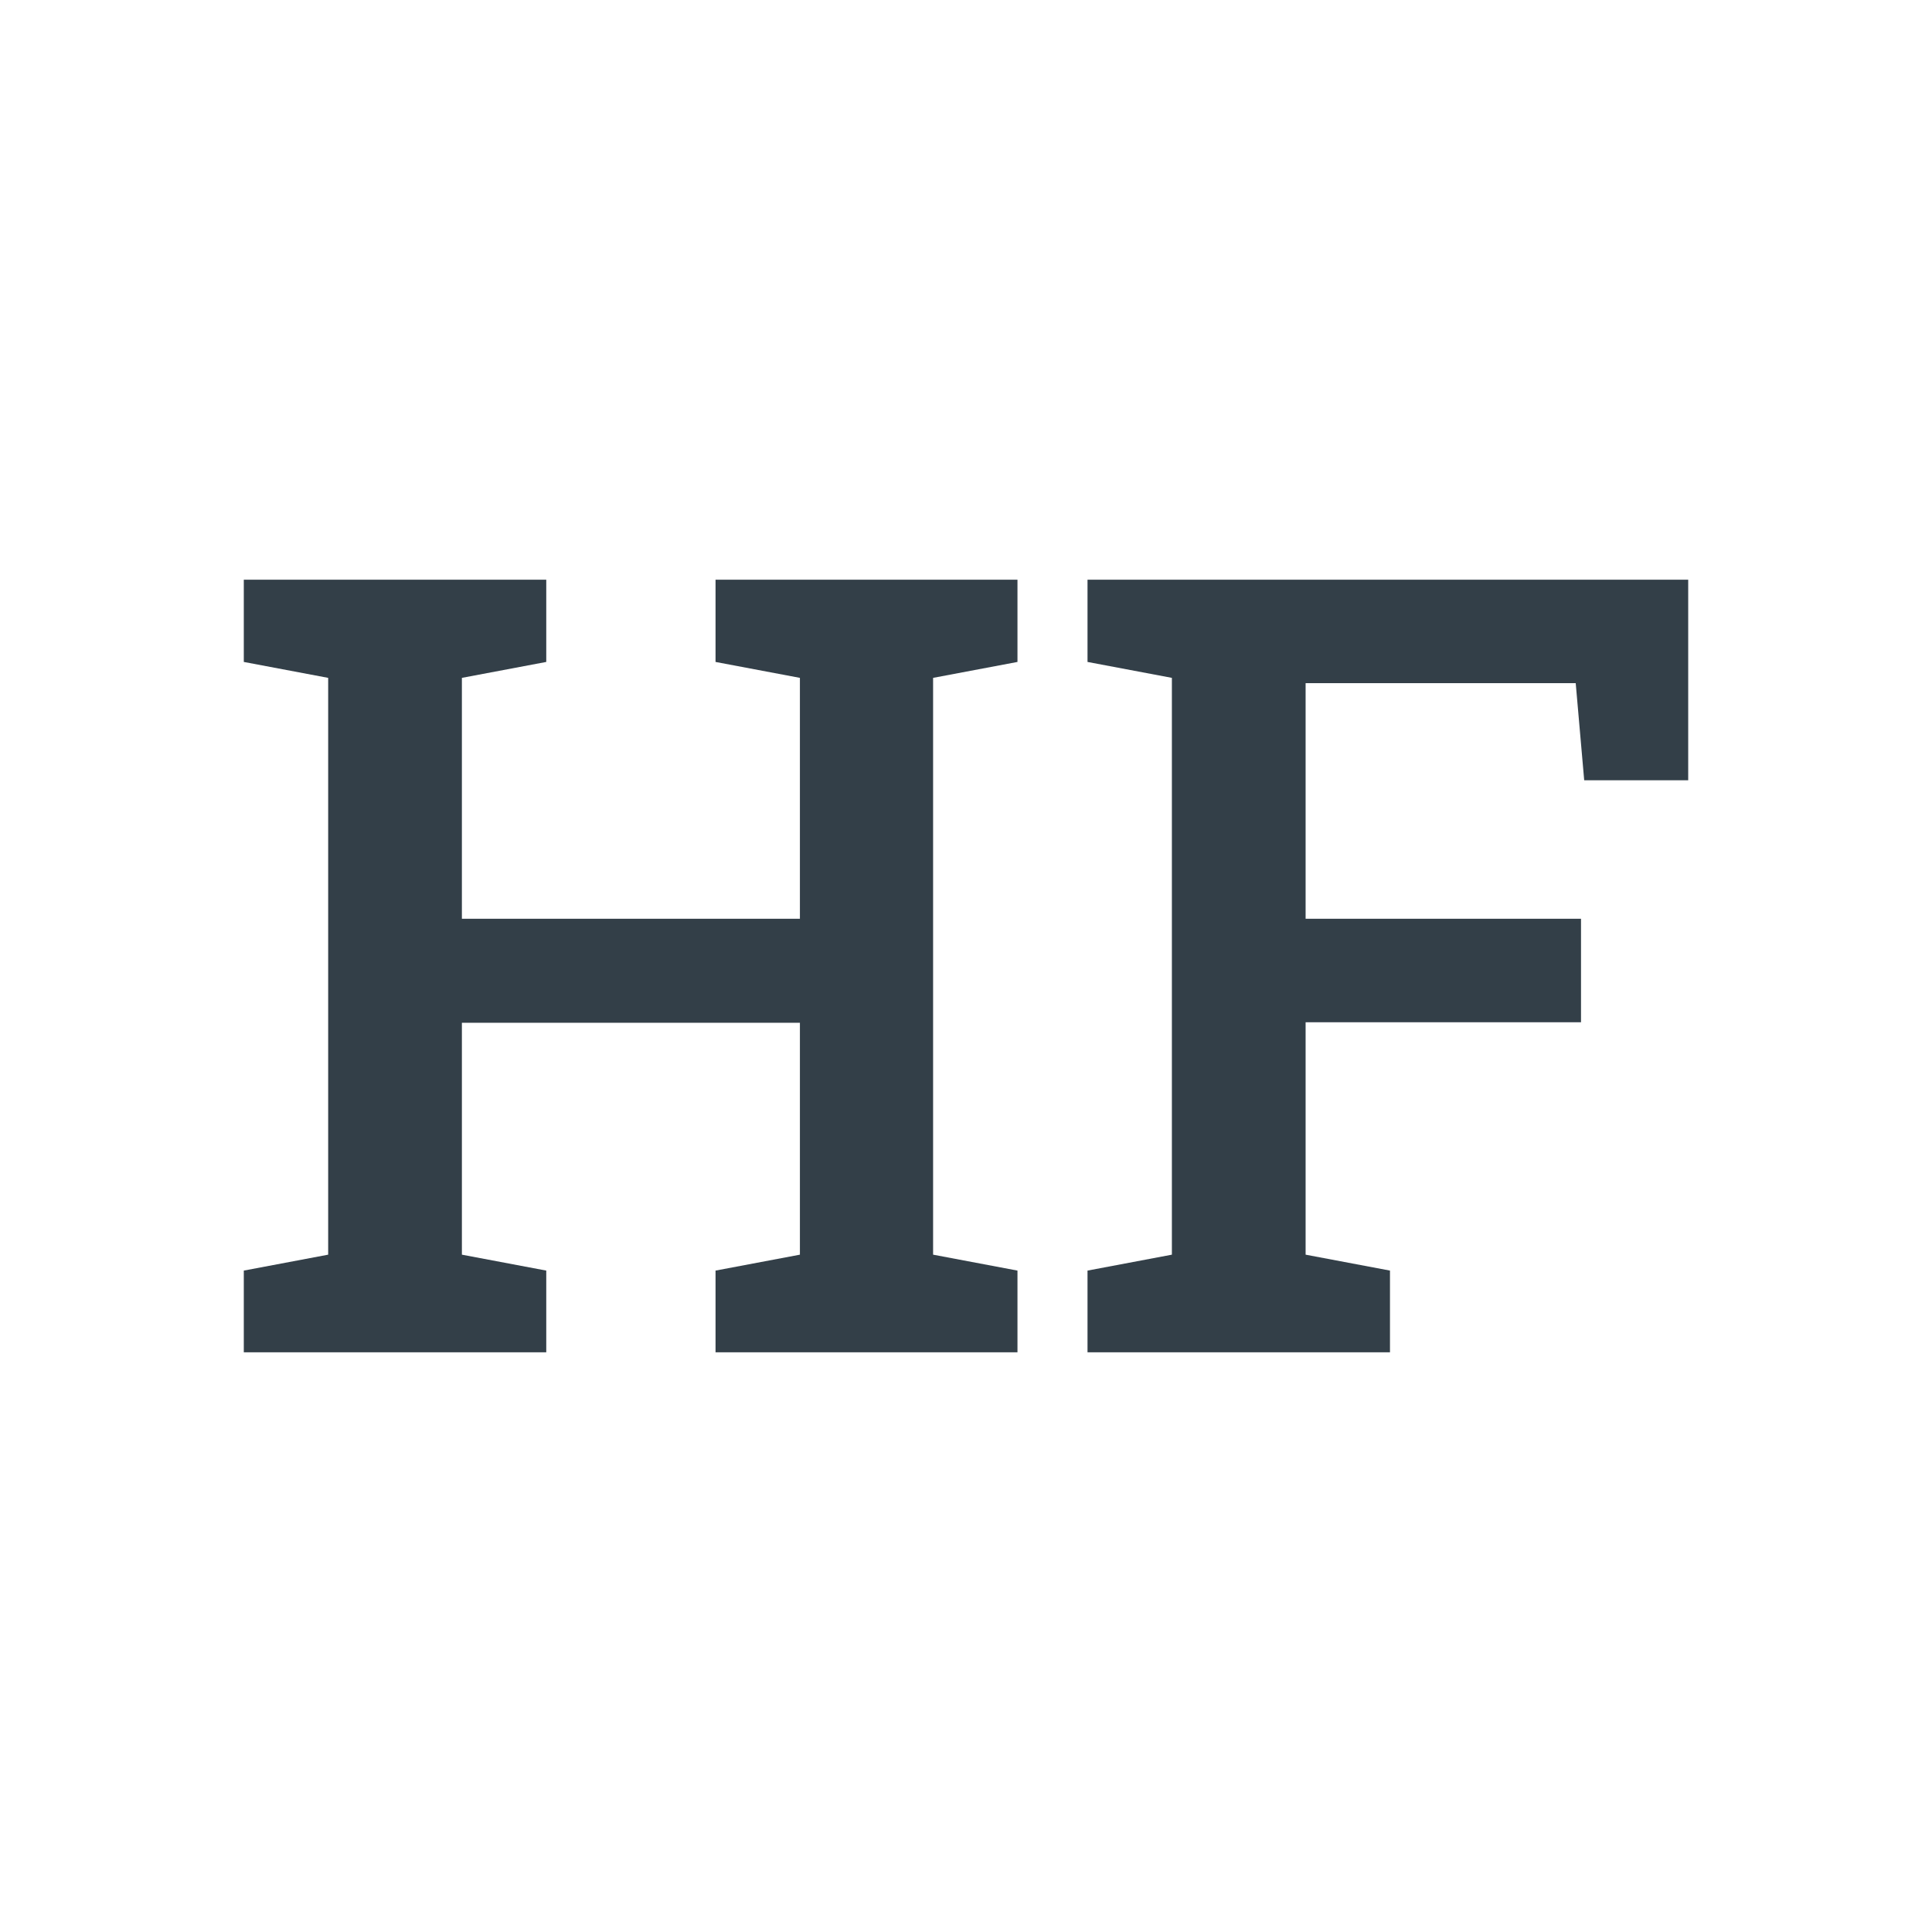 <?xml version="1.0" encoding="UTF-8" standalone="no"?>
<!-- Created with Inkscape (http://www.inkscape.org/) -->

<svg
   width="512"
   height="512"
   viewBox="0 0 512 512"
   version="1.1"
   xmlns="http://www.w3.org/2000/svg"
   xmlns:svg="http://www.w3.org/2000/svg">
  <defs
     id="defs1" />
  <style>
    @media (prefers-color-scheme: dark) {
      .a {
        fill: #E8E8E9;
      }
    }
  </style>
  <path
     class="a"
     fill="#333F48"
     d="M 64.609,358.375 V 336.719 L 86.969,332.5 V 179.641 L 64.609,175.422 V 153.625 h 80.156 v 21.797 l -22.359,4.219 v 63.844 h 89.578 V 179.641 L 189.625,175.422 V 153.625 h 22.359 35.297 22.359 v 21.797 l -22.359,4.219 V 332.5 l 22.359,4.219 V 358.375 H 189.625 V 336.719 L 211.984,332.5 V 271.047 H 122.406 V 332.5 l 22.359,4.219 V 358.375 Z m 223.594,0 V 336.719 L 310.562,332.5 V 179.641 l -22.359,-4.219 V 153.625 h 159.188 v 53.156 h -27.562 l -2.25,-25.734 H 346 v 62.438 h 72.984 v 27.422 H 346 V 332.5 l 22.359,4.219 V 358.375 Z"
     id="hf"
     aria-label="HF" />
</svg>
